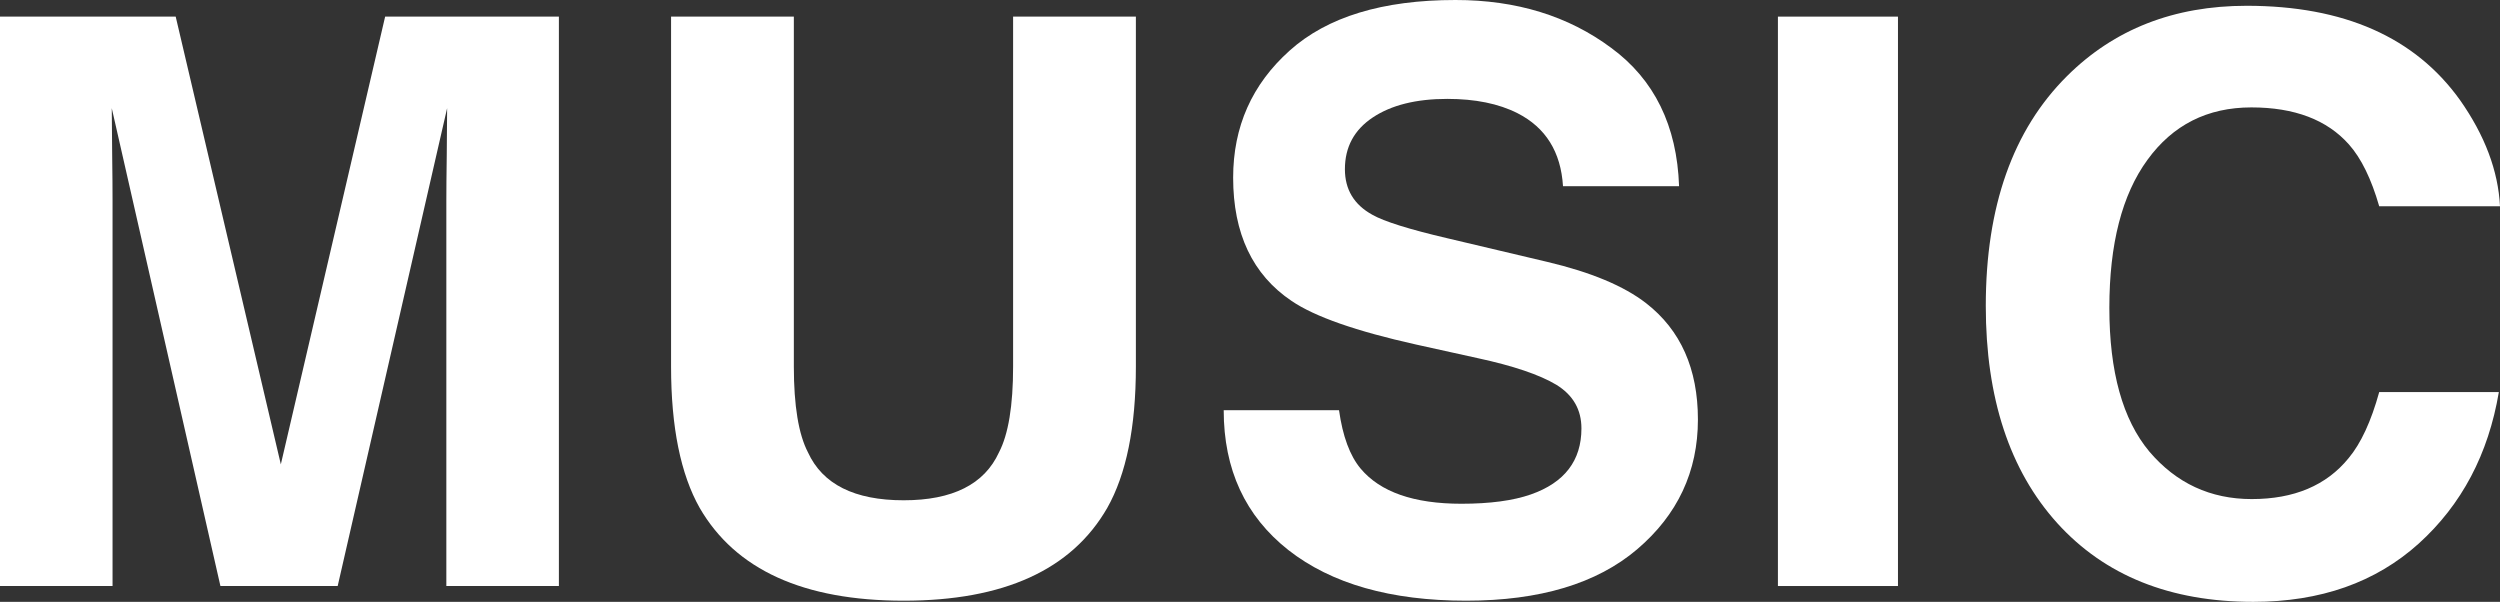 <?xml version="1.0" encoding="utf-8"?>
<svg xmlns="http://www.w3.org/2000/svg" fill="none" height="100%" overflow="visible" preserveAspectRatio="none" style="display: block;" viewBox="0 0 54 13" width="100%">
<rect x="0" y="0" width="54" height="13" fill="#333333" stroke="none"/>
<g id="MUSIC">
<path d="M2.431 12.658H0V0.359H3.795L6.066 10.03L8.319 0.359H12.072V12.658H9.641V4.339C9.641 4.1 9.644 3.766 9.65 3.338C9.655 2.904 9.658 2.57 9.658 2.336L7.294 12.658H4.761L2.414 2.336C2.414 2.57 2.417 2.904 2.423 3.338C2.429 3.766 2.431 4.1 2.431 4.339V12.658Z" fill="white"/>
<path d="M21.883 7.918V0.359H24.535V7.918C24.535 9.226 24.328 10.244 23.916 10.972C23.148 12.307 21.683 12.975 19.519 12.975C17.356 12.975 15.888 12.307 15.114 10.972C14.702 10.244 14.495 9.226 14.495 7.918V0.359H17.147V7.918C17.147 8.764 17.249 9.381 17.452 9.771C17.768 10.461 18.457 10.806 19.519 10.806C20.576 10.806 21.262 10.461 21.578 9.771C21.781 9.381 21.883 8.764 21.883 7.918Z" fill="white"/>
<path d="M31.566 10.881C32.182 10.881 32.682 10.814 33.066 10.68C33.794 10.425 34.159 9.949 34.159 9.254C34.159 8.847 33.978 8.533 33.617 8.311C33.255 8.094 32.688 7.902 31.914 7.735L30.592 7.443C29.293 7.154 28.395 6.839 27.898 6.5C27.056 5.933 26.636 5.045 26.636 3.838C26.636 2.737 27.042 1.822 27.856 1.093C28.669 0.364 29.863 0 31.439 0C32.755 0 33.876 0.345 34.803 1.035C35.734 1.719 36.223 2.715 36.268 4.022H33.761C33.715 3.282 33.388 2.756 32.778 2.445C32.371 2.239 31.866 2.136 31.261 2.136C30.589 2.136 30.053 2.27 29.652 2.537C29.251 2.804 29.05 3.176 29.05 3.655C29.05 4.094 29.248 4.422 29.643 4.639C29.897 4.784 30.44 4.954 31.27 5.148L33.422 5.657C34.365 5.88 35.077 6.177 35.557 6.55C36.302 7.129 36.675 7.966 36.675 9.062C36.675 10.185 36.237 11.12 35.362 11.865C34.492 12.605 33.261 12.975 31.668 12.975C30.041 12.975 28.762 12.611 27.83 11.882C26.898 11.148 26.432 10.141 26.432 8.861H28.923C29.002 9.423 29.157 9.843 29.389 10.121C29.813 10.627 30.538 10.881 31.566 10.881Z" fill="white"/>
<path d="M38.403 0.359H40.996V12.658H38.403V0.359Z" fill="white"/>
<path d="M52.246 11.74C51.314 12.58 50.123 13 48.671 13C46.875 13 45.463 12.433 44.435 11.298C43.407 10.158 42.893 8.594 42.893 6.608C42.893 4.461 43.478 2.806 44.647 1.644C45.664 0.631 46.957 0.125 48.527 0.125C50.628 0.125 52.164 0.804 53.136 2.161C53.672 2.923 53.961 3.688 54 4.456H51.391C51.221 3.866 51.004 3.421 50.738 3.121C50.264 2.587 49.561 2.32 48.629 2.32C47.68 2.32 46.932 2.698 46.384 3.454C45.836 4.205 45.562 5.271 45.562 6.65C45.562 8.03 45.85 9.064 46.426 9.754C47.008 10.438 47.745 10.78 48.637 10.78C49.552 10.78 50.25 10.486 50.73 9.896C50.995 9.579 51.216 9.103 51.391 8.469H53.975C53.749 9.81 53.173 10.9 52.246 11.74Z" fill="white"/>
</g>
</svg>